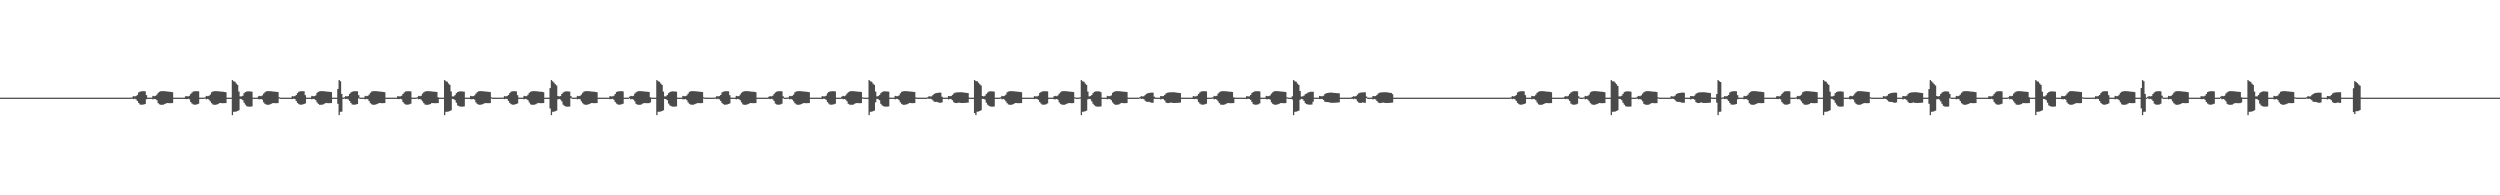 <?xml version="1.0" encoding="UTF-8"?>
<svg xmlns="http://www.w3.org/2000/svg" width="1920" height="150">
  <path d="M0 75.000h1v1.000H0zM1 75.000h1v1.000H1zM2 75.000h1v1.000H2zM3 75.000h1v1.000H3zM4 75.000h1v1.000H4zM5 75.000h1v1.000H5zM6 75.000h1v1.000H6zM7 75.000h1v1.000H7zM8 75.000h1v1.000H8zM9 75.000h1v1.000H9zM10 75.000h1v1.000H10zM11 75.000h1v1.000H11zM12 75.000h1v1.000H12zM13 75.000h1v1.000H13zM14 75.000h1v1.000H14zM15 75.000h1v1.000H15zM16 75.000h1v1.000H16zM17 75.000h1v1.000H17zM18 75.000h1v1.000H18zM19 75.000h1v1.000H19zM20 75.000h1v1.000H20zM21 75.000h1v1.000H21zM22 75.000h1v1.000H22zM23 75.000h1v1.000H23zM24 75.000h1v1.000H24zM25 75.000h1v1.000H25zM26 75.000h1v1.000H26zM27 75.000h1v1.000H27zM28 75.000h1v1.000H28zM29 75.000h1v1.000H29zM30 75.000h1v1.000H30zM31 75.000h1v1.000H31zM32 75.000h1v1.000H32zM33 75.000h1v1.000H33zM34 75.000h1v1.000H34zM35 75.000h1v1.000H35zM36 75.000h1v1.000H36zM37 75.000h1v1.000H37zM38 75.000h1v1.000H38zM39 75.000h1v1.000H39zM40 75.000h1v1.000H40zM41 75.000h1v1.000H41zM42 75.000h1v1.000H42zM43 75.000h1v1.000H43zM44 75.000h1v1.000H44zM45 75.000h1v1.000H45zM46 75.000h1v1.000H46zM47 75.000h1v1.000H47zM48 75.000h1v1.000H48zM49 75.000h1v1.000H49zM50 75.000h1v1.000H50zM51 75.000h1v1.000H51zM52 75.000h1v1.000H52zM53 75.000h1v1.000H53zM54 75.000h1v1.000H54zM55 75.000h1v1.000H55zM56 75.000h1v1.000H56zM57 75.000h1v1.000H57zM58 75.000h1v1.000H58zM59 75.000h1v1.000H59zM60 75.000h1v1.000H60zM61 75.000h1v1.000H61zM62 75.000h1v1.000H62zM63 75.000h1v1.000H63zM64 75.000h1v1.000H64zM65 75.000h1v1.000H65zM66 75.000h1v1.000H66zM67 75.000h1v1.000H67zM68 75.000h1v1.000H68zM69 75.000h1v1.000H69zM70 75.000h1v1.000H70zM71 75.000h1v1.000H71zM72 75.000h1v1.000H72zM73 75.000h1v1.000H73zM74 75.000h1v1.000H74zM75 75.000h1v1.000H75zM76 75.000h1v1.000H76zM77 75.000h1v1.000H77zM78 75.000h1v1.000H78zM79 75.000h1v1.000H79zM80 75.000h1v1.000H80zM81 75.000h1v1.000H81zM82 75.000h1v1.000H82zM83 75.000h1v1.000H83zM84 75.000h1v1.000H84zM85 75.000h1v1.000H85zM86 75.000h1v1.000H86zM87 75.000h1v1.000H87zM88 75.000h1v1.000H88zM89 75.000h1v1.000H89zM90 75.000h1v1.000H90zM91 75.000h1v1.000H91zM92 75.000h1v1.000H92zM93 75.000h1v1.000H93zM94 75.000h1v1.000H94zM95 75.000h1v1.000H95zM96 75.000h1v1.000H96zM97 75.000h1v1.000H97zM98 75.000h1v1.000H98zM99 75.000h1v1.000H99zM100 75.000h1v1.000H100zM101 74.762h1v1.000H101zM102 73.830h1v2.295H102zM103 74.037h1v1.791H103zM104 73.769h1v2.543H104zM105 72.969h1v4.556H105zM106 71.019h1v8.033H106zM107 70.416h1v9.803H107zM108 70.130h1v10.290H108zM109 70.038h1v10.367H109zM110 70.060h1v10.155H110zM111 70.135h1v9.730H111zM112 73.040h1v3.195H112zM113 74.999h1v1.000H113zM114 75.000h1v1.000H114zM115 75.000h1v1.000H115zM116 75.000h1v1.000H116zM117 73.644h1v2.663H117zM118 73.883h1v2.079H118zM119 73.572h1v2.635H119zM120 72.675h1v4.297H120zM121 71.268h1v7.999H121zM122 70.523h1v9.605H122zM123 70.043h1v10.423H123zM124 69.977h1v10.530H124zM125 69.991h1v10.401H125zM126 70.055h1v9.844H126zM127 70.152h1v9.297H127zM128 70.288h1v8.830H128zM129 70.395h1v8.813H129zM130 70.453h1v8.798H130zM131 70.635h1v8.579H131zM132 70.789h1v8.368H132zM133 74.999h1v1.000H133zM134 75.000h1v1.000H134zM135 75.000h1v1.000H135zM136 75.000h1v1.000H136zM137 75.000h1v1.000H137zM138 75.000h1v1.000H138zM139 75.000h1v1.000H139zM140 75.000h1v1.000H140zM141 75.000h1v1.000H141zM142 73.990h1v2.024H142zM143 73.832h1v2.294H143zM144 74.038h1v1.835H144zM145 73.519h1v2.793H145zM146 72.142h1v6.238H146zM147 71.019h1v8.568H147zM148 70.243h1v9.976H148zM149 70.070h1v10.350H149zM150 70.038h1v10.367H150zM151 70.060h1v9.994H151zM152 70.135h1v9.521H152zM153 74.992h1v1.000H153zM154 75.000h1v1.000H154zM155 75.000h1v1.000H155zM156 75.000h1v1.000H156zM157 74.740h1v1.000H157zM158 73.644h1v2.661H158zM159 73.882h1v2.080H159zM160 73.572h1v2.952H160zM161 72.675h1v5.151H161zM162 70.840h1v8.427H162zM163 70.292h1v9.913H163zM164 70.043h1v10.464H164zM165 69.977h1v10.500H165zM166 70.017h1v10.247H166zM167 70.105h1v9.794H167zM168 70.204h1v8.999H168zM169 70.288h1v8.830H169zM170 70.434h1v8.817H170zM171 70.464h1v8.770H171zM172 70.635h1v8.552H172zM173 70.790h1v8.368H173zM174 74.999h1v1.000H174zM175 75.000h1v1.000H175zM176 75.000h1v1.000H176zM177 75.000h1v1.000H177zM178 61.470h1v26.948H178zM179 62.418h1v23.466H179zM180 62.774h1v23.017H180zM181 64.128h1v21.507H181zM182 65.160h1v20.089H182zM183 70.291h1v14.417H183zM184 74.020h1v1.889H184zM185 73.985h1v2.191H185zM186 73.528h1v3.409H186zM187 71.524h1v7.378H187zM188 70.721h1v9.672H188zM189 70.313h1v11.254H189zM190 70.170h1v11.699H190zM191 70.158h1v11.781H191zM192 70.277h1v11.636H192zM193 70.422h1v11.286H193zM194 74.998h1v1.000H194zM195 75.000h1v1.000H195zM196 75.000h1v1.000H196zM197 75.000h1v1.000H197zM198 73.989h1v2.190H198zM199 73.645h1v2.662H199zM200 73.883h1v2.131H200zM201 73.281h1v3.243H201zM202 71.880h1v6.754H202zM203 70.840h1v8.929H203zM204 70.139h1v10.207H204zM205 69.997h1v10.510H205zM206 69.977h1v10.500H206zM207 70.017h1v10.078H207zM208 70.105h1v9.579H208zM209 70.251h1v8.952H209zM210 70.329h1v8.846H210zM211 70.434h1v8.817H211zM212 70.550h1v8.684H212zM213 70.715h1v8.445H213zM214 74.687h1v1.000H214zM215 75.000h1v1.000H215zM216 75.000h1v1.000H216zM217 75.000h1v1.000H217zM218 75.000h1v1.000H218zM219 75.000h1v1.000H219zM220 75.000h1v1.000H220zM221 75.000h1v1.000H221zM222 75.000h1v1.000H222zM223 75.000h1v1.000H223zM224 73.833h1v2.294H224zM225 74.038h1v1.791H225zM226 73.770h1v2.269H226zM227 72.969h1v4.541H227zM228 71.485h1v7.567H228zM229 70.416h1v9.559H229zM230 70.130h1v10.230H230zM231 70.038h1v10.381H231zM232 70.042h1v10.173H232zM233 70.092h1v9.774H233zM234 73.045h1v6.381H234zM235 74.999h1v1.000H235zM236 75.000h1v1.000H236zM237 75.000h1v1.000H237zM238 75.000h1v1.000H238zM239 73.644h1v2.661H239zM240 73.882h1v2.072H240zM241 73.814h1v2.392H241zM242 73.281h1v3.692H242zM243 71.268h1v7.367H243zM244 70.523h1v9.246H244zM245 70.139h1v10.327H245zM246 69.997h1v10.510H246zM247 69.977h1v10.415H247zM248 70.055h1v10.040H248zM249 70.152h1v9.297H249zM250 70.251h1v8.792H250zM251 70.395h1v8.813H251zM252 70.453h1v8.798H252zM253 70.550h1v8.664H253zM254 70.715h1v8.445H254zM255 74.998h1v1.000H255zM256 75.000h1v1.000H256zM257 75.000h1v1.000H257zM258 75.000h1v1.000H258zM259 68.296h1v11.432H259zM260 61.471h1v26.947H260zM261 62.418h1v23.466H261zM262 72.165h1v13.582H262zM263 74.998h1v1.000H263zM264 74.703h1v1.000H264zM265 73.832h1v2.294H265zM266 74.038h1v1.835H266zM267 73.770h1v2.543H267zM268 72.142h1v5.384H268zM269 71.019h1v8.033H269zM270 70.416h1v9.803H270zM271 70.130h1v10.290H271zM272 70.038h1v10.367H272zM273 70.060h1v10.154H273zM274 70.135h1v9.730H274zM275 73.138h1v2.377H275zM276 74.999h1v1.000H276zM277 75.000h1v1.000H277zM278 75.000h1v1.000H278zM279 75.000h1v1.000H279zM280 73.644h1v2.663H280zM281 73.883h1v2.079H281zM282 73.572h1v2.635H282zM283 72.675h1v4.988H283zM284 71.268h1v7.999H284zM285 70.298h1v9.830H285zM286 70.043h1v10.423H286zM287 69.977h1v10.530H287zM288 69.991h1v10.273H288zM289 70.055h1v9.844H289zM290 70.204h1v9.245H290zM291 70.288h1v8.830H291zM292 70.395h1v8.813H292zM293 70.453h1v8.798H293zM294 70.635h1v8.579H294zM295 70.790h1v8.368H295zM296 74.999h1v1.000H296zM297 75.000h1v1.000H297zM298 75.000h1v1.000H298zM299 75.000h1v1.000H299zM300 75.000h1v1.000H300zM301 75.000h1v1.000H301zM302 75.000h1v1.000H302zM303 75.000h1v1.000H303zM304 75.000h1v1.000H304zM305 73.830h1v2.185H305zM306 74.045h1v2.081H306zM307 73.979h1v1.894H307zM308 73.519h1v2.794H308zM309 72.142h1v6.238H309zM310 71.019h1v8.568H310zM311 70.243h1v9.976H311zM312 70.070h1v10.350H312zM313 70.038h1v10.294H313zM314 70.060h1v9.994H314zM315 70.178h1v9.479H315zM316 74.992h1v1.000H316zM317 75.000h1v1.000H317zM318 75.000h1v1.000H318zM319 75.000h1v1.000H319zM320 74.655h1v1.000H320zM321 73.644h1v2.662H321zM322 73.882h1v2.131H322zM323 73.571h1v2.952H323zM324 71.880h1v5.946H324zM325 70.840h1v8.428H325zM326 70.292h1v10.054H326zM327 70.043h1v10.465H327zM328 69.977h1v10.500H328zM329 70.017h1v10.247H329zM330 70.105h1v9.794H330zM331 70.204h1v8.999H331zM332 70.329h1v8.846H332zM333 70.434h1v8.817H333zM334 70.464h1v8.770H334zM335 70.635h1v8.552H335zM336 74.687h1v4.471H336zM337 75.000h1v1.000H337zM338 75.000h1v1.000H338zM339 75.000h1v1.000H339zM340 75.000h1v1.000H340zM341 61.474h1v26.943H341zM342 62.418h1v23.467H342zM343 62.774h1v23.017H343zM344 64.128h1v21.507H344zM345 65.160h1v20.089H345zM346 70.243h1v14.465H346zM347 74.020h1v1.910H347zM348 73.985h1v2.192H348zM349 73.043h1v3.894H349zM350 71.524h1v7.379H350zM351 70.721h1v10.201H351zM352 70.313h1v11.254H352zM353 70.158h1v11.711H353zM354 70.179h1v11.760H354zM355 70.277h1v11.636H355zM356 70.422h1v11.286H356zM357 74.998h1v1.000H357zM358 75.000h1v1.000H358zM359 75.000h1v1.000H359zM360 75.000h1v1.000H360zM361 73.644h1v2.534H361zM362 73.892h1v2.415H362zM363 73.815h1v2.199H363zM364 73.281h1v3.242H364zM365 71.880h1v6.754H365zM366 70.840h1v8.929H366zM367 70.139h1v10.207H367zM368 69.997h1v10.510H368zM369 69.977h1v10.415H369zM370 70.017h1v10.078H370zM371 70.152h1v9.532H371zM372 70.251h1v8.951H372zM373 70.329h1v8.846H373zM374 70.434h1v8.817H374zM375 70.550h1v8.684H375zM376 70.715h1v8.445H376zM377 74.687h1v1.000H377zM378 75.000h1v1.000H378zM379 75.000h1v1.000H379zM380 75.000h1v1.000H380zM381 75.000h1v1.000H381zM382 75.000h1v1.000H382zM383 75.000h1v1.000H383zM384 75.000h1v1.000H384zM385 75.000h1v1.000H385zM386 74.903h1v1.000H386zM387 73.830h1v2.295H387zM388 74.037h1v1.791H388zM389 73.769h1v2.270H389zM390 72.969h1v4.556H390zM391 71.485h1v7.567H391zM392 70.416h1v9.559H392zM393 70.130h1v10.230H393zM394 70.038h1v10.381H394zM395 70.042h1v10.173H395zM396 70.132h1v9.733H396zM397 73.045h1v6.381H397zM398 74.999h1v1.000H398zM399 75.000h1v1.000H399zM400 75.000h1v1.000H400zM401 75.000h1v1.000H401zM402 73.644h1v2.664H402zM403 73.883h1v2.071H403zM404 73.815h1v2.392H404zM405 72.745h1v4.228H405zM406 71.268h1v7.367H406zM407 70.523h1v9.605H407zM408 70.139h1v10.326H408zM409 69.977h1v10.530H409zM410 69.991h1v10.401H410zM411 70.055h1v10.040H411zM412 70.152h1v9.297H412zM413 70.251h1v8.792H413zM414 70.395h1v8.813H414zM415 70.453h1v8.798H415zM416 70.550h1v8.664H416zM417 70.790h1v8.370H417zM418 74.998h1v1.000H418zM419 75.000h1v1.000H419zM420 75.000h1v1.000H420zM421 75.000h1v1.000H421zM422 67.610h1v15.704H422zM423 61.470h1v26.950H423zM424 62.416h1v23.470H424zM425 63.470h1v22.279H425zM426 64.663h1v20.741H426zM427 65.626h1v19.368H427zM428 73.752h1v2.539H428zM429 74.033h1v1.951H429zM430 73.775h1v2.718H430zM431 72.163h1v5.727H431zM432 71.064h1v9.328H432zM433 70.473h1v10.823H433zM434 70.170h1v11.585H434zM435 70.158h1v11.766H435zM436 70.221h1v11.718H436zM437 70.347h1v11.446H437zM438 73.824h1v1.569H438zM439 74.999h1v1.000H439zM440 75.000h1v1.000H440zM441 75.000h1v1.000H441zM442 74.905h1v1.000H442zM443 73.645h1v2.661H443zM444 73.882h1v2.080H444zM445 73.571h1v2.635H445zM446 72.675h1v5.151H446zM447 71.268h1v7.999H447zM448 70.292h1v9.836H448zM449 70.043h1v10.423H449zM450 69.977h1v10.530H450zM451 69.991h1v10.274H451zM452 70.055h1v9.844H452zM453 70.204h1v9.245H453zM454 70.288h1v8.830H454zM455 70.395h1v8.813H455zM456 70.464h1v8.787H456zM457 70.635h1v8.552H457zM458 70.789h1v8.368H458zM459 74.999h1v1.000H459zM460 75.000h1v1.000H460zM461 75.000h1v1.000H461zM462 75.000h1v1.000H462zM463 75.000h1v1.000H463zM464 75.000h1v1.000H464zM465 75.000h1v1.000H465zM466 75.000h1v1.000H466zM467 75.000h1v1.000H467zM468 73.832h1v2.294H468zM469 74.045h1v2.066H469zM470 73.979h1v1.894H470zM471 73.519h1v3.182H471zM472 72.142h1v6.238H472zM473 70.672h1v8.915H473zM474 70.243h1v9.976H474zM475 70.070h1v10.350H475zM476 70.038h1v10.294H476zM477 70.060h1v9.994H477zM478 70.178h1v9.479H478zM479 74.992h1v1.000H479zM480 75.000h1v1.000H480zM481 75.000h1v1.000H481zM482 75.000h1v1.000H482zM483 74.264h1v1.263H483zM484 73.643h1v2.662H484zM485 73.882h1v2.131H485zM486 73.571h1v2.952H486zM487 71.880h1v5.946H487zM488 70.840h1v8.929H488zM489 70.292h1v10.054H489zM490 69.997h1v10.510H490zM491 69.977h1v10.500H491zM492 70.017h1v10.247H492zM493 70.105h1v9.579H493zM494 70.204h1v8.999H494zM495 70.329h1v8.846H495zM496 70.434h1v8.817H496zM497 70.464h1v8.770H497zM498 70.661h1v8.527H498zM499 74.687h1v4.025H499zM500 75.000h1v1.000H500zM501 75.000h1v1.000H501zM502 75.000h1v1.000H502zM503 75.000h1v1.000H503zM504 61.470h1v26.948H504zM505 62.418h1v23.466H505zM506 62.774h1v23.017H506zM507 64.128h1v21.507H507zM508 65.160h1v20.089H508zM509 70.330h1v14.378H509zM510 74.020h1v1.911H510zM511 73.985h1v2.191H511zM512 72.976h1v3.960H512zM513 71.524h1v8.063H513zM514 70.721h1v10.201H514zM515 70.313h1v11.254H515zM516 70.158h1v11.711H516zM517 70.179h1v11.760H517zM518 70.277h1v11.584H518zM519 70.422h1v11.286H519zM520 74.998h1v1.000H520zM521 75.000h1v1.000H521zM522 75.000h1v1.000H522zM523 75.000h1v1.000H523zM524 73.645h1v2.661H524zM525 73.892h1v2.398H525zM526 73.814h1v2.199H526zM527 73.281h1v3.692H527zM528 71.880h1v6.755H528zM529 70.523h1v9.246H529zM530 70.139h1v10.207H530zM531 69.997h1v10.510H531zM532 69.977h1v10.415H532zM533 70.017h1v10.078H533zM534 70.152h1v9.532H534zM535 70.251h1v8.952H535zM536 70.329h1v8.846H536zM537 70.453h1v8.798H537zM538 70.550h1v8.664H538zM539 70.715h1v8.445H539zM540 74.687h1v1.000H540zM541 75.000h1v1.000H541zM542 75.000h1v1.000H542zM543 75.000h1v1.000H543zM544 75.000h1v1.000H544zM545 75.000h1v1.000H545zM546 75.000h1v1.000H546zM547 75.000h1v1.000H547zM548 75.000h1v1.000H548zM549 74.792h1v1.000H549zM550 73.832h1v2.293H550zM551 74.038h1v1.791H551zM552 73.770h1v2.543H552zM553 72.969h1v4.556H553zM554 71.019h1v8.033H554zM555 70.416h1v9.559H555zM556 70.130h1v10.290H556zM557 70.038h1v10.367H557zM558 70.042h1v10.173H558zM559 70.135h1v9.730H559zM560 73.045h1v6.381H560zM561 74.999h1v1.000H561zM562 75.000h1v1.000H562zM563 75.000h1v1.000H563zM564 75.000h1v1.000H564zM565 73.643h1v2.663H565zM566 73.882h1v2.080H566zM567 73.814h1v2.392H567zM568 72.675h1v4.298H568zM569 71.268h1v7.367H569zM570 70.523h1v9.605H570zM571 70.139h1v10.327H571zM572 69.977h1v10.530H572zM573 69.991h1v10.401H573zM574 70.055h1v9.844H574zM575 70.152h1v9.297H575zM576 70.288h1v8.830H576zM577 70.395h1v8.813H577zM578 70.453h1v8.798H578zM579 70.550h1v8.664H579zM580 70.789h1v8.370H580zM581 74.999h1v1.000H581zM582 75.000h1v1.000H582zM583 75.000h1v1.000H583zM584 75.000h1v1.000H584zM585 75.000h1v1.000H585zM586 75.000h1v1.000H586zM587 75.000h1v1.000H587zM588 75.000h1v1.000H588zM589 75.000h1v1.000H589zM590 74.290h1v1.581H590zM591 73.832h1v2.294H591zM592 74.038h1v1.835H592zM593 73.519h1v2.793H593zM594 72.142h1v5.384H594zM595 71.019h1v8.568H595zM596 70.416h1v9.803H596zM597 70.070h1v10.350H597zM598 70.038h1v10.367H598zM599 70.060h1v10.103H599zM600 70.135h1v9.521H600zM601 74.001h1v1.514H601zM602 75.000h1v1.000H602zM603 75.000h1v1.000H603zM604 75.000h1v1.000H604zM605 74.769h1v1.000H605zM606 73.644h1v2.663H606zM607 73.883h1v2.079H607zM608 73.572h1v2.952H608zM609 72.675h1v5.151H609zM610 70.840h1v8.427H610zM611 70.292h1v9.836H611zM612 70.043h1v10.464H612zM613 69.977h1v10.500H613zM614 69.991h1v10.274H614zM615 70.105h1v9.794H615zM616 70.204h1v9.245H616zM617 70.288h1v8.830H617zM618 70.395h1v8.856H618zM619 70.464h1v8.770H619zM620 70.635h1v8.552H620zM621 70.790h1v8.368H621zM622 74.999h1v1.000H622zM623 75.000h1v1.000H623zM624 75.000h1v1.000H624zM625 75.000h1v1.000H625zM626 75.000h1v1.000H626zM627 75.000h1v1.000H627zM628 75.000h1v1.000H628zM629 75.000h1v1.000H629zM630 75.000h1v1.000H630zM631 73.832h1v2.294H631zM632 74.038h1v1.784H632zM633 73.979h1v1.925H633zM634 73.519h1v3.181H634zM635 71.632h1v6.747H635zM636 70.672h1v8.915H636zM637 70.243h1v10.117H637zM638 70.070h1v10.350H638zM639 70.038h1v10.294H639zM640 70.092h1v9.963H640zM641 70.178h1v9.479H641zM642 74.993h1v1.000H642zM643 75.000h1v1.000H643zM644 75.000h1v1.000H644zM645 75.000h1v1.000H645zM646 74.179h1v1.669H646zM647 73.643h1v2.662H647zM648 73.883h1v2.131H648zM649 73.281h1v3.243H649zM650 71.880h1v5.946H650zM651 70.840h1v8.929H651zM652 70.292h1v10.054H652zM653 69.997h1v10.510H653zM654 69.977h1v10.500H654zM655 70.017h1v10.247H655zM656 70.105h1v9.579H656zM657 70.251h1v8.952H657zM658 70.329h1v8.846H658zM659 70.434h1v8.817H659zM660 70.464h1v8.770H660zM661 70.715h1v8.472H661zM662 74.687h1v1.000H662zM663 75.000h1v1.000H663zM664 75.000h1v1.000H664zM665 75.000h1v1.000H665zM666 75.000h1v1.000H666zM667 61.475h1v26.942H667zM668 62.418h1v23.467H668zM669 62.774h1v22.974H669zM670 64.128h1v21.276H670zM671 65.160h1v19.834H671zM672 70.370h1v8.218H672zM673 74.019h1v1.911H673zM674 73.775h1v2.402H674zM675 72.976h1v3.961H675zM676 71.524h1v8.198H676zM677 70.721h1v10.201H677zM678 70.215h1v11.351H678zM679 70.158h1v11.711H679zM680 70.179h1v11.760H680zM681 70.277h1v11.584H681zM682 70.422h1v11.286H682zM683 74.999h1v1.000H683zM684 75.000h1v1.000H684zM685 75.000h1v1.000H685zM686 75.000h1v1.000H686zM687 73.643h1v2.662H687zM688 73.882h1v2.072H688zM689 73.814h1v2.200H689zM690 73.281h1v3.692H690zM691 71.703h1v6.931H691zM692 70.523h1v9.246H692zM693 70.139h1v10.327H693zM694 69.997h1v10.510H694zM695 69.977h1v10.415H695zM696 70.055h1v10.040H696zM697 70.152h1v9.532H697zM698 70.251h1v8.792H698zM699 70.329h1v8.846H699zM700 70.453h1v8.798H700zM701 70.550h1v8.664H701zM702 70.715h1v8.445H702zM703 74.824h1v1.000H703zM704 75.000h1v1.000H704zM705 75.000h1v1.000H705zM706 75.000h1v1.000H706zM707 75.000h1v1.000H707zM708 75.000h1v1.000H708zM709 75.000h1v1.000H709zM710 75.000h1v1.000H710zM711 75.000h1v1.000H711zM712 74.714h1v1.000H712zM713 73.856h1v2.095H713zM714 74.102h1v1.705H714zM715 73.975h1v2.193H715zM716 73.031h1v4.079H716zM717 72.022h1v6.091H717zM718 71.653h1v6.625H718zM719 71.372h1v6.829H719zM720 71.255h1v7.314H720zM721 71.123h1v7.752H721zM722 71.168h1v7.762H722zM723 74.249h1v4.401H723zM724 74.998h1v1.000H724zM725 75.000h1v1.000H725zM726 75.000h1v1.000H726zM727 75.000h1v1.000H727zM728 73.742h1v2.644H728zM729 73.896h1v2.056H729zM730 73.767h1v2.395H730zM731 72.919h1v4.068H731zM732 71.764h1v6.720H732zM733 71.219h1v7.874H733zM734 70.993h1v8.158H734zM735 70.913h1v8.103H735zM736 70.873h1v7.900H736zM737 70.864h1v8.155H737zM738 70.833h1v8.250H738zM739 70.957h1v8.124H739zM740 71.099h1v7.951H740zM741 71.231h1v7.754H741zM742 71.350h1v7.549H742zM743 71.452h1v7.347H743zM744 74.998h1v1.000H744zM745 75.000h1v1.000H745zM746 75.000h1v1.000H746zM747 75.000h1v1.000H747zM748 61.469h1v25.342H748zM749 62.240h1v26.180H749zM750 62.416h1v23.375H750zM751 63.470h1v22.166H751zM752 64.663h1v20.586H752zM753 65.626h1v19.082H753zM754 73.752h1v2.191H754zM755 74.033h1v1.951H755zM756 73.526h1v2.966H756zM757 72.160h1v6.740H757zM758 71.059h1v9.328H758zM759 70.305h1v10.983H759zM760 70.161h1v11.585H760zM761 70.149h1v11.780H761zM762 70.211h1v11.691H762zM763 70.335h1v11.446H763zM764 74.986h1v1.000H764zM765 75.000h1v1.000H765zM766 75.000h1v1.000H766zM767 75.000h1v1.000H767zM768 74.742h1v1.000H768zM769 73.643h1v2.663H769zM770 73.882h1v2.080H770zM771 73.571h1v2.952H771zM772 72.675h1v5.151H772zM773 70.840h1v8.428H773zM774 70.292h1v9.920H774zM775 70.043h1v10.465H775zM776 69.977h1v10.500H776zM777 70.017h1v10.247H777zM778 70.105h1v9.794H778zM779 70.204h1v8.999H779zM780 70.288h1v8.830H780zM781 70.434h1v8.817H781zM782 70.464h1v8.770H782zM783 70.635h1v8.552H783zM784 70.789h1v8.368H784zM785 74.999h1v1.000H785zM786 75.000h1v1.000H786zM787 75.000h1v1.000H787zM788 75.000h1v1.000H788zM789 75.000h1v1.000H789zM790 75.000h1v1.000H790zM791 75.000h1v1.000H791zM792 75.000h1v1.000H792zM793 75.000h1v1.000H793zM794 73.833h1v2.293H794zM795 74.038h1v1.784H795zM796 73.979h1v2.060H796zM797 73.519h1v3.181H797zM798 71.485h1v6.895H798zM799 70.672h1v8.915H799zM800 70.243h1v10.117H800zM801 70.070h1v10.350H801zM802 70.038h1v10.294H802zM803 70.092h1v9.963H803zM804 70.178h1v9.249H804zM805 74.999h1v1.000H805zM806 75.000h1v1.000H806zM807 75.000h1v1.000H807zM808 75.000h1v1.000H808zM809 73.992h1v2.188H809zM810 73.644h1v2.662H810zM811 73.882h1v2.131H811zM812 73.281h1v3.243H812zM813 71.880h1v6.755H813zM814 70.840h1v8.929H814zM815 70.139h1v10.207H815zM816 69.997h1v10.510H816zM817 69.977h1v10.500H817zM818 70.017h1v10.078H818zM819 70.105h1v9.579H819zM820 70.251h1v8.952H820zM821 70.329h1v8.846H821zM822 70.434h1v8.817H822zM823 70.550h1v8.684H823zM824 70.715h1v8.445H824zM825 74.687h1v1.000H825zM826 75.000h1v1.000H826zM827 75.000h1v1.000H827zM828 75.000h1v1.000H828zM829 74.680h1v1.000H829zM830 61.467h1v26.954H830zM831 62.417h1v23.470H831zM832 62.772h1v22.977H832zM833 64.127h1v21.278H833zM834 65.159h1v19.835H834zM835 70.362h1v5.926H835zM836 74.019h1v1.911H836zM837 73.774h1v2.402H837zM838 72.974h1v4.913H838zM839 71.520h1v8.198H839zM840 70.559h1v10.357H840zM841 70.207h1v11.352H841zM842 70.149h1v11.766H842zM843 70.170h1v11.759H843zM844 70.267h1v11.583H844zM845 70.815h1v10.881H845zM846 74.999h1v1.000H846zM847 75.000h1v1.000H847zM848 75.000h1v1.000H848zM849 75.000h1v1.000H849zM850 73.641h1v2.665H850zM851 73.883h1v2.071H851zM852 73.814h1v2.392H852zM853 73.281h1v3.691H853zM854 71.268h1v7.367H854zM855 70.523h1v9.246H855zM856 70.139h1v10.327H856zM857 69.997h1v10.510H857zM858 69.977h1v10.415H858zM859 70.055h1v10.040H859zM860 70.152h1v9.297H860zM861 70.251h1v8.792H861zM862 70.395h1v8.813H862zM863 70.453h1v8.798H863zM864 70.550h1v8.664H864zM865 70.715h1v8.445H865zM866 74.998h1v1.000H866zM867 75.000h1v1.000H867zM868 75.000h1v1.000H868zM869 75.000h1v1.000H869zM870 75.000h1v1.000H870zM871 75.000h1v1.000H871zM872 75.000h1v1.000H872zM873 75.000h1v1.000H873zM874 75.000h1v1.000H874zM875 74.591h1v1.000H875zM876 73.854h1v2.097H876zM877 74.101h1v1.706H877zM878 73.877h1v2.292H878zM879 73.030h1v4.357H879zM880 72.022h1v6.091H880zM881 71.653h1v6.625H881zM882 71.372h1v6.830H882zM883 71.205h1v7.364H883zM884 71.123h1v7.752H884zM885 71.168h1v7.762H885zM886 74.249h1v1.631H886zM887 74.998h1v1.000H887zM888 75.000h1v1.000H888zM889 75.000h1v1.000H889zM890 75.000h1v1.000H890zM891 73.741h1v2.649H891zM892 73.896h1v2.056H892zM893 73.768h1v2.395H893zM894 72.919h1v4.244H894zM895 71.764h1v6.994H895zM896 71.219h1v7.930H896zM897 70.993h1v8.158H897zM898 70.913h1v7.987H898zM899 70.873h1v7.900H899zM900 70.864h1v8.155H900zM901 70.832h1v8.250H901zM902 70.957h1v8.124H902zM903 71.099h1v7.951H903zM904 71.231h1v7.754H904zM905 71.350h1v7.549H905zM906 71.452h1v7.347H906zM907 74.998h1v1.000H907zM908 75.000h1v1.000H908zM909 75.000h1v1.000H909zM910 75.000h1v1.000H910zM911 75.000h1v1.000H911zM912 75.000h1v1.000H912zM913 75.000h1v1.000H913zM914 75.000h1v1.000H914zM915 75.000h1v1.000H915zM916 73.833h1v2.182H916zM917 74.045h1v2.079H917zM918 73.978h1v1.895H918zM919 73.519h1v2.794H919zM920 72.141h1v6.239H920zM921 71.019h1v8.568H921zM922 70.243h1v9.976H922zM923 70.070h1v10.350H923zM924 70.038h1v10.294H924zM925 70.060h1v9.994H925zM926 70.178h1v9.479H926zM927 74.992h1v1.000H927zM928 75.000h1v1.000H928zM929 75.000h1v1.000H929zM930 75.000h1v1.000H930zM931 74.653h1v1.000H931zM932 73.643h1v2.662H932zM933 73.883h1v2.131H933zM934 73.572h1v2.952H934zM935 71.880h1v5.946H935zM936 70.840h1v8.427H936zM937 70.292h1v10.054H937zM938 70.043h1v10.464H938zM939 69.977h1v10.500H939zM940 70.017h1v10.247H940zM941 70.105h1v9.794H941zM942 70.204h1v8.999H942zM943 70.329h1v8.846H943zM944 70.434h1v8.817H944zM945 70.464h1v8.770H945zM946 70.635h1v8.552H946zM947 74.688h1v4.465H947zM948 75.000h1v1.000H948zM949 75.000h1v1.000H949zM950 75.000h1v1.000H950zM951 75.000h1v1.000H951zM952 75.000h1v1.000H952zM953 75.000h1v1.000H953zM954 75.000h1v1.000H954zM955 75.000h1v1.000H955zM956 75.000h1v1.000H956zM957 73.831h1v2.294H957zM958 74.037h1v1.785H958zM959 73.978h1v2.061H959zM960 72.969h1v3.732H960zM961 71.485h1v6.895H961zM962 70.672h1v9.303H962zM963 70.243h1v10.117H963zM964 70.038h1v10.381H964zM965 70.042h1v10.290H965zM966 70.091h1v9.963H966zM967 70.178h1v9.249H967zM968 74.999h1v1.000H968zM969 75.000h1v1.000H969zM970 75.000h1v1.000H970zM971 75.000h1v1.000H971zM972 73.640h1v2.539H972zM973 73.892h1v2.415H973zM974 73.814h1v2.199H974zM975 73.281h1v3.243H975zM976 71.880h1v6.754H976zM977 70.840h1v8.929H977zM978 70.139h1v10.207H978zM979 69.997h1v10.510H979zM980 69.977h1v10.415H980zM981 70.017h1v10.078H981zM982 70.152h1v9.532H982zM983 70.251h1v8.952H983zM984 70.329h1v8.846H984zM985 70.434h1v8.817H985zM986 70.550h1v8.684H986zM987 70.715h1v8.445H987zM988 74.687h1v1.000H988zM989 75.000h1v1.000H989zM990 75.000h1v1.000H990zM991 75.000h1v1.000H991zM992 73.957h1v2.466H992zM993 61.476h1v26.941H993zM994 62.418h1v23.467H994zM995 62.774h1v22.974H995zM996 64.128h1v21.276H996zM997 65.160h1v19.834H997zM998 69.877h1v6.719H998zM999 74.116h1v1.829H999zM1000 73.994h1v2.230H1000zM1001 73.437h1v4.047H1001zM1002 72.293h1v6.968H1002zM1003 71.811h1v8.101H1003zM1004 71.135h1v9.140H1004zM1005 70.770h1v9.614H1005zM1006 70.457h1v9.943H1006zM1007 70.450h1v9.812H1007zM1008 70.484h1v7.648H1008zM1009 74.994h1v1.000H1009zM1010 74.999h1v1.000H1010zM1011 75.000h1v1.000H1011zM1012 75.000h1v1.000H1012zM1013 73.671h1v2.433H1013zM1014 73.896h1v2.069H1014zM1015 73.947h1v2.106H1015zM1016 73.511h1v3.310H1016zM1017 72.262h1v5.854H1017zM1018 71.651h1v6.732H1018zM1019 71.425h1v6.948H1019zM1020 71.252h1v7.252H1020zM1021 71.092h1v7.742H1021zM1022 71.115h1v7.827H1022zM1023 71.197h1v7.759H1023zM1024 71.315h1v7.626H1024zM1025 71.401h1v7.496H1025zM1026 71.503h1v7.297H1026zM1027 71.594h1v7.126H1027zM1028 71.656h1v6.951H1028zM1029 74.995h1v1.000H1029zM1030 74.999h1v1.000H1030zM1031 75.000h1v1.000H1031zM1032 75.000h1v1.000H1032zM1033 75.000h1v1.000H1033zM1034 75.000h1v1.000H1034zM1035 75.000h1v1.000H1035zM1036 75.000h1v1.000H1036zM1037 75.000h1v1.000H1037zM1038 74.469h1v1.375H1038zM1039 73.915h1v2.280H1039zM1040 74.077h1v1.750H1040zM1041 73.790h1v2.397H1041zM1042 72.670h1v5.177H1042zM1043 71.676h1v7.144H1043zM1044 71.216h1v7.841H1044zM1045 71.021h1v8.003H1045zM1046 70.941h1v7.767H1046zM1047 70.906h1v7.923H1047zM1048 70.854h1v8.173H1048zM1049 74.077h1v1.357H1049zM1050 74.999h1v1.000H1050zM1051 75.000h1v1.000H1051zM1052 75.000h1v1.000H1052zM1053 74.914h1v1.000H1053zM1054 73.741h1v2.644H1054zM1055 73.896h1v2.065H1055zM1056 73.767h1v2.611H1056zM1057 72.919h1v4.659H1057zM1058 71.764h1v7.006H1058zM1059 71.219h1v7.930H1059zM1060 70.993h1v8.158H1060zM1061 70.913h1v7.987H1061zM1062 70.873h1v7.900H1062zM1063 70.864h1v8.155H1063zM1064 70.833h1v8.250H1064zM1065 70.957h1v8.124H1065zM1066 71.099h1v7.951H1066zM1067 71.274h1v7.712H1067zM1068 71.385h1v7.514H1068zM1069 72.274h1v6.524H1069zM1070 74.999h1v1.000H1070zM1071 75.000h1v1.000H1071zM1072 75.000h1v1.000H1072zM1073 75.000h1v1.000H1073zM1074 75.000h1v1.000H1074zM1075 75.000h1v1.000H1075zM1076 75.000h1v1.000H1076zM1077 75.000h1v1.000H1077zM1078 75.000h1v1.000H1078zM1079 75.000h1v1.000H1079zM1080 75.000h1v1.000H1080zM1081 75.000h1v1.000H1081zM1082 75.000h1v1.000H1082zM1083 75.000h1v1.000H1083zM1084 75.000h1v1.000H1084zM1085 75.000h1v1.000H1085zM1086 75.000h1v1.000H1086zM1087 75.000h1v1.000H1087zM1088 75.000h1v1.000H1088zM1089 75.000h1v1.000H1089zM1090 75.000h1v1.000H1090zM1091 75.000h1v1.000H1091zM1092 75.000h1v1.000H1092zM1093 75.000h1v1.000H1093zM1094 75.000h1v1.000H1094zM1095 75.000h1v1.000H1095zM1096 75.000h1v1.000H1096zM1097 75.000h1v1.000H1097zM1098 75.000h1v1.000H1098zM1099 75.000h1v1.000H1099zM1100 75.000h1v1.000H1100zM1101 75.000h1v1.000H1101zM1102 75.000h1v1.000H1102zM1103 75.000h1v1.000H1103zM1104 75.000h1v1.000H1104zM1105 75.000h1v1.000H1105zM1106 75.000h1v1.000H1106zM1107 75.000h1v1.000H1107zM1108 75.000h1v1.000H1108zM1109 75.000h1v1.000H1109zM1110 75.000h1v1.000H1110zM1111 75.000h1v1.000H1111zM1112 75.000h1v1.000H1112zM1113 75.000h1v1.000H1113zM1114 75.000h1v1.000H1114zM1115 75.000h1v1.000H1115zM1116 75.000h1v1.000H1116zM1117 75.000h1v1.000H1117zM1118 75.000h1v1.000H1118zM1119 75.000h1v1.000H1119zM1120 75.000h1v1.000H1120zM1121 75.000h1v1.000H1121zM1122 75.000h1v1.000H1122zM1123 75.000h1v1.000H1123zM1124 75.000h1v1.000H1124zM1125 75.000h1v1.000H1125zM1126 75.000h1v1.000H1126zM1127 75.000h1v1.000H1127zM1128 75.000h1v1.000H1128zM1129 75.000h1v1.000H1129zM1130 75.000h1v1.000H1130zM1131 75.000h1v1.000H1131zM1132 75.000h1v1.000H1132zM1133 75.000h1v1.000H1133zM1134 75.000h1v1.000H1134zM1135 75.000h1v1.000H1135zM1136 75.000h1v1.000H1136zM1137 75.000h1v1.000H1137zM1138 75.000h1v1.000H1138zM1139 75.000h1v1.000H1139zM1140 75.000h1v1.000H1140zM1141 75.000h1v1.000H1141zM1142 75.000h1v1.000H1142zM1143 75.000h1v1.000H1143zM1144 75.000h1v1.000H1144zM1145 75.000h1v1.000H1145zM1146 75.000h1v1.000H1146zM1147 75.000h1v1.000H1147zM1148 75.000h1v1.000H1148zM1149 75.000h1v1.000H1149zM1150 75.000h1v1.000H1150zM1151 75.000h1v1.000H1151zM1152 75.000h1v1.000H1152zM1153 75.000h1v1.000H1153zM1154 75.000h1v1.000H1154zM1155 75.000h1v1.000H1155zM1156 75.000h1v1.000H1156zM1157 75.000h1v1.000H1157zM1158 75.000h1v1.000H1158zM1159 75.000h1v1.000H1159zM1160 74.770h1v1.000H1160zM1161 73.832h1v2.292H1161zM1162 74.037h1v1.792H1162zM1163 73.769h1v2.543H1163zM1164 72.969h1v4.556H1164zM1165 71.019h1v8.033H1165zM1166 70.416h1v9.559H1166zM1167 70.130h1v10.290H1167zM1168 70.038h1v10.367H1168zM1169 70.042h1v10.173H1169zM1170 70.135h1v9.730H1170zM1171 73.045h1v6.381H1171zM1172 74.999h1v1.000H1172zM1173 75.000h1v1.000H1173zM1174 75.000h1v1.000H1174zM1175 75.000h1v1.000H1175zM1176 73.642h1v2.663H1176zM1177 73.882h1v2.080H1177zM1178 73.814h1v2.392H1178zM1179 72.675h1v4.298H1179zM1180 71.268h1v7.367H1180zM1181 70.523h1v9.605H1181zM1182 70.139h1v10.327H1182zM1183 69.977h1v10.530H1183zM1184 69.991h1v10.401H1184zM1185 70.055h1v9.844H1185zM1186 70.152h1v9.297H1186zM1187 70.288h1v8.830H1187zM1188 70.395h1v8.813H1188zM1189 70.453h1v8.798H1189zM1190 70.550h1v8.664H1190zM1191 70.790h1v8.370H1191zM1192 74.999h1v1.000H1192zM1193 75.000h1v1.000H1193zM1194 75.000h1v1.000H1194zM1195 75.000h1v1.000H1195zM1196 75.000h1v1.000H1196zM1197 75.000h1v1.000H1197zM1198 75.000h1v1.000H1198zM1199 75.000h1v1.000H1199zM1200 75.000h1v1.000H1200zM1201 74.290h1v1.579H1201zM1202 73.832h1v2.295H1202zM1203 74.038h1v1.835H1203zM1204 73.519h1v2.793H1204zM1205 72.142h1v5.384H1205zM1206 71.019h1v8.568H1206zM1207 70.416h1v9.803H1207zM1208 70.070h1v10.350H1208zM1209 70.038h1v10.367H1209zM1210 70.060h1v10.107H1210zM1211 70.135h1v9.521H1211zM1212 73.996h1v1.519H1212zM1213 75.000h1v1.000H1213zM1214 75.000h1v1.000H1214zM1215 75.000h1v1.000H1215zM1216 74.736h1v1.000H1216zM1217 73.645h1v2.661H1217zM1218 73.882h1v2.080H1218zM1219 73.571h1v2.952H1219zM1220 72.675h1v5.151H1220zM1221 70.840h1v8.428H1221zM1222 70.292h1v9.836H1222zM1223 70.043h1v10.465H1223zM1224 69.977h1v10.500H1224zM1225 69.991h1v10.274H1225zM1226 70.105h1v9.794H1226zM1227 70.204h1v9.245H1227zM1228 70.288h1v8.830H1228zM1229 70.395h1v8.856H1229zM1230 70.464h1v8.770H1230zM1231 70.635h1v8.552H1231zM1232 70.789h1v8.368H1232zM1233 74.999h1v1.000H1233zM1234 75.000h1v1.000H1234zM1235 75.000h1v1.000H1235zM1236 75.000h1v1.000H1236zM1237 61.469h1v26.952H1237zM1238 62.459h1v23.428H1238zM1239 62.416h1v23.375H1239zM1240 63.470h1v22.166H1240zM1241 64.663h1v20.586H1241zM1242 66.071h1v18.637H1242zM1243 74.019h1v1.890H1243zM1244 73.984h1v2.117H1244zM1245 73.526h1v3.409H1245zM1246 72.080h1v6.820H1246zM1247 70.715h1v9.672H1247zM1248 70.305h1v11.253H1248zM1249 70.161h1v11.699H1249zM1250 70.149h1v11.780H1250zM1251 70.267h1v11.636H1251zM1252 70.410h1v11.371H1252zM1253 74.991h1v1.000H1253zM1254 75.000h1v1.000H1254zM1255 75.000h1v1.000H1255zM1256 75.000h1v1.000H1256zM1257 74.178h1v1.666H1257zM1258 73.642h1v2.663H1258zM1259 73.882h1v2.132H1259zM1260 73.281h1v3.243H1260zM1261 71.880h1v5.946H1261zM1262 70.840h1v8.930H1262zM1263 70.292h1v10.055H1263zM1264 69.997h1v10.510H1264zM1265 69.977h1v10.500H1265zM1266 70.017h1v10.247H1266zM1267 70.105h1v9.579H1267zM1268 70.251h1v8.952H1268zM1269 70.329h1v8.846H1269zM1270 70.434h1v8.817H1270zM1271 70.464h1v8.770H1271zM1272 70.715h1v8.472H1272zM1273 74.687h1v1.000H1273zM1274 75.000h1v1.000H1274zM1275 75.000h1v1.000H1275zM1276 75.000h1v1.000H1276zM1277 75.000h1v1.000H1277zM1278 75.000h1v1.000H1278zM1279 75.000h1v1.000H1279zM1280 75.000h1v1.000H1280zM1281 75.000h1v1.000H1281zM1282 75.000h1v1.000H1282zM1283 73.856h1v2.097H1283zM1284 74.049h1v1.758H1284zM1285 74.093h1v1.930H1285zM1286 73.418h1v3.560H1286zM1287 72.202h1v5.744H1287zM1288 71.752h1v6.527H1288zM1289 71.433h1v6.814H1289zM1290 71.299h1v7.163H1290zM1291 71.123h1v7.721H1291zM1292 71.143h1v7.775H1292zM1293 71.245h1v7.685H1293zM1294 74.996h1v1.000H1294zM1295 74.999h1v1.000H1295zM1296 75.000h1v1.000H1296zM1297 75.000h1v1.000H1297zM1298 73.742h1v2.646H1298zM1299 73.835h1v2.117H1299zM1300 73.920h1v2.092H1300zM1301 73.354h1v3.247H1301zM1302 72.062h1v6.318H1302zM1303 71.357h1v7.736H1303zM1304 71.047h1v8.104H1304zM1305 70.930h1v8.086H1305zM1306 70.882h1v7.772H1306zM1307 70.873h1v8.053H1307zM1308 70.833h1v8.249H1308zM1309 70.905h1v8.177H1309zM1310 71.052h1v8.011H1310zM1311 71.189h1v7.822H1311zM1312 71.311h1v7.617H1312zM1313 71.418h1v7.416H1313zM1314 74.862h1v1.000H1314zM1315 75.000h1v1.000H1315zM1316 75.000h1v1.000H1316zM1317 75.000h1v1.000H1317zM1318 72.227h1v6.635H1318zM1319 61.474h1v26.942H1319zM1320 62.418h1v23.467H1320zM1321 63.039h1v22.708H1321zM1322 74.998h1v1.000H1322zM1323 74.765h1v1.000H1323zM1324 73.830h1v2.295H1324zM1325 74.037h1v1.792H1325zM1326 73.769h1v2.544H1326zM1327 72.969h1v4.557H1327zM1328 71.019h1v8.033H1328zM1329 70.416h1v9.803H1329zM1330 70.130h1v10.290H1330zM1331 70.038h1v10.367H1331zM1332 70.060h1v10.155H1332zM1333 70.135h1v9.731H1333zM1334 73.045h1v3.221H1334zM1335 74.999h1v1.000H1335zM1336 75.000h1v1.000H1336zM1337 75.000h1v1.000H1337zM1338 75.000h1v1.000H1338zM1339 73.642h1v2.665H1339zM1340 73.883h1v2.079H1340zM1341 73.572h1v2.635H1341zM1342 72.675h1v4.297H1342zM1343 71.268h1v7.999H1343zM1344 70.523h1v9.605H1344zM1345 70.043h1v10.423H1345zM1346 69.977h1v10.530H1346zM1347 69.991h1v10.401H1347zM1348 70.055h1v9.844H1348zM1349 70.152h1v9.297H1349zM1350 70.288h1v8.830H1350zM1351 70.395h1v8.813H1351zM1352 70.453h1v8.798H1352zM1353 70.635h1v8.579H1353zM1354 70.789h1v8.368H1354zM1355 74.999h1v1.000H1355zM1356 75.000h1v1.000H1356zM1357 75.000h1v1.000H1357zM1358 75.000h1v1.000H1358zM1359 75.000h1v1.000H1359zM1360 75.000h1v1.000H1360zM1361 75.000h1v1.000H1361zM1362 75.000h1v1.000H1362zM1363 75.000h1v1.000H1363zM1364 73.991h1v2.024H1364zM1365 73.831h1v2.293H1365zM1366 74.037h1v1.836H1366zM1367 73.519h1v2.794H1367zM1368 72.141h1v6.238H1368zM1369 71.019h1v8.568H1369zM1370 70.243h1v9.976H1370zM1371 70.070h1v10.350H1371zM1372 70.038h1v10.367H1372zM1373 70.060h1v9.994H1373zM1374 70.135h1v9.521H1374zM1375 74.992h1v1.000H1375zM1376 75.000h1v1.000H1376zM1377 75.000h1v1.000H1377zM1378 75.000h1v1.000H1378zM1379 74.745h1v1.000H1379zM1380 73.643h1v2.664H1380zM1381 73.883h1v2.079H1381zM1382 73.572h1v2.952H1382zM1383 72.675h1v5.151H1383zM1384 70.840h1v8.427H1384zM1385 70.292h1v9.914H1385zM1386 70.043h1v10.464H1386zM1387 69.977h1v10.500H1387zM1388 70.017h1v10.247H1388zM1389 70.105h1v9.794H1389zM1390 70.204h1v8.999H1390zM1391 70.288h1v8.830H1391zM1392 70.434h1v8.817H1392zM1393 70.464h1v8.770H1393zM1394 70.635h1v8.552H1394zM1395 70.790h1v8.368H1395zM1396 74.999h1v1.000H1396zM1397 75.000h1v1.000H1397zM1398 75.000h1v1.000H1398zM1399 75.000h1v1.000H1399zM1400 61.470h1v26.948H1400zM1401 62.418h1v23.466H1401zM1402 62.773h1v23.017H1402zM1403 64.128h1v21.507H1403zM1404 65.160h1v20.089H1404zM1405 70.399h1v14.309H1405zM1406 74.019h1v1.890H1406zM1407 73.985h1v2.192H1407zM1408 73.528h1v3.409H1408zM1409 71.524h1v7.379H1409zM1410 70.721h1v9.672H1410zM1411 70.313h1v11.254H1411zM1412 70.170h1v11.699H1412zM1413 70.158h1v11.781H1413zM1414 70.277h1v11.636H1414zM1415 70.422h1v11.286H1415zM1416 74.998h1v1.000H1416zM1417 75.000h1v1.000H1417zM1418 75.000h1v1.000H1418zM1419 75.000h1v1.000H1419zM1420 73.999h1v2.181H1420zM1421 73.642h1v2.664H1421zM1422 73.883h1v2.131H1422zM1423 73.281h1v3.243H1423zM1424 71.880h1v6.754H1424zM1425 70.840h1v8.929H1425zM1426 70.139h1v10.207H1426zM1427 69.997h1v10.510H1427zM1428 69.977h1v10.500H1428zM1429 70.017h1v10.078H1429zM1430 70.105h1v9.579H1430zM1431 70.251h1v8.952H1431zM1432 70.329h1v8.846H1432zM1433 70.434h1v8.817H1433zM1434 70.550h1v8.684H1434zM1435 70.715h1v8.445H1435zM1436 74.687h1v1.000H1436zM1437 75.000h1v1.000H1437zM1438 75.000h1v1.000H1438zM1439 75.000h1v1.000H1439zM1440 75.000h1v1.000H1440zM1441 75.000h1v1.000H1441zM1442 75.000h1v1.000H1442zM1443 75.000h1v1.000H1443zM1444 75.000h1v1.000H1444zM1445 75.000h1v1.000H1445zM1446 73.855h1v2.098H1446zM1447 74.049h1v1.758H1447zM1448 73.975h1v2.048H1448zM1449 73.418h1v3.562H1449zM1450 72.202h1v5.744H1450zM1451 71.752h1v6.527H1451zM1452 71.433h1v6.815H1452zM1453 71.255h1v7.206H1453zM1454 71.123h1v7.721H1454zM1455 71.143h1v7.787H1455zM1456 71.245h1v7.405H1456zM1457 74.997h1v1.000H1457zM1458 75.000h1v1.000H1458zM1459 75.000h1v1.000H1459zM1460 75.000h1v1.000H1460zM1461 73.740h1v2.650H1461zM1462 73.835h1v2.117H1462zM1463 73.921h1v2.242H1463zM1464 73.354h1v3.633H1464zM1465 72.062h1v6.422H1465zM1466 71.357h1v7.736H1466zM1467 71.047h1v8.104H1467zM1468 70.930h1v8.086H1468zM1469 70.882h1v7.772H1469zM1470 70.873h1v8.053H1470zM1471 70.832h1v8.249H1471zM1472 70.905h1v8.177H1472zM1473 71.052h1v8.011H1473zM1474 71.191h1v7.820H1474zM1475 71.350h1v7.578H1475zM1476 71.452h1v7.381H1476zM1477 74.996h1v1.000H1477zM1478 75.000h1v1.000H1478zM1479 75.000h1v1.000H1479zM1480 75.000h1v1.000H1480zM1481 68.400h1v11.329H1481zM1482 61.470h1v26.948H1482zM1483 62.418h1v23.466H1483zM1484 63.471h1v22.276H1484zM1485 64.664h1v20.739H1485zM1486 65.627h1v19.367H1486zM1487 73.752h1v2.538H1487zM1488 74.033h1v1.952H1488zM1489 73.775h1v2.719H1489zM1490 72.163h1v5.728H1490zM1491 71.064h1v8.658H1491zM1492 70.473h1v10.823H1492zM1493 70.215h1v11.540H1493zM1494 70.158h1v11.767H1494zM1495 70.221h1v11.718H1495zM1496 70.347h1v11.467H1496zM1497 72.163h1v3.229H1497zM1498 74.999h1v1.000H1498zM1499 75.000h1v1.000H1499zM1500 75.000h1v1.000H1500zM1501 75.000h1v1.000H1501zM1502 73.641h1v2.665H1502zM1503 73.883h1v2.079H1503zM1504 73.572h1v2.635H1504zM1505 72.675h1v4.979H1505zM1506 71.268h1v7.999H1506zM1507 70.300h1v9.828H1507zM1508 70.043h1v10.423H1508zM1509 69.977h1v10.530H1509zM1510 69.991h1v10.274H1510zM1511 70.055h1v9.844H1511zM1512 70.204h1v9.245H1512zM1513 70.288h1v8.830H1513zM1514 70.395h1v8.813H1514zM1515 70.453h1v8.798H1515zM1516 70.635h1v8.579H1516zM1517 70.790h1v8.368H1517zM1518 74.999h1v1.000H1518zM1519 75.000h1v1.000H1519zM1520 75.000h1v1.000H1520zM1521 75.000h1v1.000H1521zM1522 75.000h1v1.000H1522zM1523 75.000h1v1.000H1523zM1524 75.000h1v1.000H1524zM1525 75.000h1v1.000H1525zM1526 75.000h1v1.000H1526zM1527 73.832h1v2.184H1527zM1528 74.045h1v2.080H1528zM1529 73.978h1v1.895H1529zM1530 73.519h1v2.794H1530zM1531 72.141h1v6.239H1531zM1532 71.019h1v8.568H1532zM1533 70.243h1v9.976H1533zM1534 70.070h1v10.350H1534zM1535 70.038h1v10.294H1535zM1536 70.060h1v9.995H1536zM1537 70.178h1v9.479H1537zM1538 74.992h1v1.000H1538zM1539 75.000h1v1.000H1539zM1540 75.000h1v1.000H1540zM1541 75.000h1v1.000H1541zM1542 74.653h1v1.000H1542zM1543 73.643h1v2.663H1543zM1544 73.882h1v2.131H1544zM1545 73.571h1v2.953H1545zM1546 71.880h1v5.946H1546zM1547 70.840h1v8.428H1547zM1548 70.292h1v10.054H1548zM1549 70.043h1v10.465H1549zM1550 69.977h1v10.500H1550zM1551 70.017h1v10.247H1551zM1552 70.105h1v9.794H1552zM1553 70.204h1v8.999H1553zM1554 70.329h1v8.846H1554zM1555 70.434h1v8.817H1555zM1556 70.464h1v8.770H1556zM1557 70.635h1v8.552H1557zM1558 74.687h1v4.471H1558zM1559 75.000h1v1.000H1559zM1560 75.000h1v1.000H1560zM1561 75.000h1v1.000H1561zM1562 75.000h1v1.000H1562zM1563 61.471h1v26.950H1563zM1564 62.416h1v23.470H1564zM1565 62.772h1v23.020H1565zM1566 64.126h1v21.509H1566zM1567 65.159h1v20.090H1567zM1568 70.392h1v14.316H1568zM1569 74.019h1v1.910H1569zM1570 73.985h1v2.192H1570zM1571 73.047h1v3.890H1571zM1572 71.524h1v7.379H1572zM1573 70.721h1v10.201H1573zM1574 70.313h1v11.254H1574zM1575 70.158h1v11.711H1575zM1576 70.179h1v11.760H1576zM1577 70.277h1v11.636H1577zM1578 70.422h1v11.286H1578zM1579 74.998h1v1.000H1579zM1580 75.000h1v1.000H1580zM1581 75.000h1v1.000H1581zM1582 75.000h1v1.000H1582zM1583 73.640h1v2.539H1583zM1584 73.892h1v2.415H1584zM1585 73.814h1v2.199H1585zM1586 73.281h1v3.243H1586zM1587 71.880h1v6.754H1587zM1588 70.840h1v8.929H1588zM1589 70.139h1v10.207H1589zM1590 69.997h1v10.510H1590zM1591 69.977h1v10.415H1591zM1592 70.017h1v10.078H1592zM1593 70.152h1v9.532H1593zM1594 70.251h1v8.952H1594zM1595 70.329h1v8.846H1595zM1596 70.434h1v8.817H1596zM1597 70.550h1v8.684H1597zM1598 70.715h1v8.445H1598zM1599 74.687h1v1.000H1599zM1600 75.000h1v1.000H1600zM1601 75.000h1v1.000H1601zM1602 75.000h1v1.000H1602zM1603 75.000h1v1.000H1603zM1604 75.000h1v1.000H1604zM1605 75.000h1v1.000H1605zM1606 75.000h1v1.000H1606zM1607 75.000h1v1.000H1607zM1608 74.906h1v1.000H1608zM1609 73.832h1v2.294H1609zM1610 74.037h1v1.791H1610zM1611 73.769h1v2.270H1611zM1612 72.969h1v4.556H1612zM1613 71.485h1v7.567H1613zM1614 70.416h1v9.559H1614zM1615 70.130h1v10.230H1615zM1616 70.038h1v10.381H1616zM1617 70.042h1v10.173H1617zM1618 70.133h1v9.733H1618zM1619 73.040h1v6.387H1619zM1620 74.999h1v1.000H1620zM1621 75.000h1v1.000H1621zM1622 75.000h1v1.000H1622zM1623 75.000h1v1.000H1623zM1624 73.643h1v2.662H1624zM1625 73.882h1v2.072H1625zM1626 73.814h1v2.392H1626zM1627 72.744h1v4.229H1627zM1628 71.268h1v7.367H1628zM1629 70.523h1v9.605H1629zM1630 70.139h1v10.327H1630zM1631 69.977h1v10.530H1631zM1632 69.991h1v10.401H1632zM1633 70.055h1v10.040H1633zM1634 70.152h1v9.297H1634zM1635 70.251h1v8.792H1635zM1636 70.395h1v8.813H1636zM1637 70.453h1v8.798H1637zM1638 70.550h1v8.664H1638zM1639 70.790h1v8.370H1639zM1640 74.998h1v1.000H1640zM1641 75.000h1v1.000H1641zM1642 75.000h1v1.000H1642zM1643 75.000h1v1.000H1643zM1644 67.612h1v15.647H1644zM1645 61.474h1v26.943H1645zM1646 62.418h1v23.467H1646zM1647 72.165h1v13.582H1647zM1648 74.998h1v1.000H1648zM1649 74.292h1v1.161H1649zM1650 73.830h1v2.295H1650zM1651 74.037h1v1.836H1651zM1652 73.769h1v2.544H1652zM1653 72.141h1v5.384H1653zM1654 71.019h1v8.568H1654zM1655 70.416h1v9.803H1655zM1656 70.070h1v10.350H1656zM1657 70.038h1v10.367H1657zM1658 70.060h1v10.155H1658zM1659 70.135h1v9.522H1659zM1660 73.463h1v2.052H1660zM1661 75.000h1v1.000H1661zM1662 75.000h1v1.000H1662zM1663 75.000h1v1.000H1663zM1664 74.899h1v1.000H1664zM1665 73.644h1v2.664H1665zM1666 73.883h1v2.079H1666zM1667 73.572h1v2.635H1667zM1668 72.675h1v5.151H1668zM1669 71.268h1v7.999H1669zM1670 70.292h1v9.836H1670zM1671 70.043h1v10.423H1671zM1672 69.977h1v10.530H1672zM1673 69.991h1v10.273H1673zM1674 70.055h1v9.844H1674zM1675 70.204h1v9.245H1675zM1676 70.288h1v8.830H1676zM1677 70.395h1v8.813H1677zM1678 70.464h1v8.787H1678zM1679 70.635h1v8.552H1679zM1680 70.789h1v8.368H1680zM1681 74.999h1v1.000H1681zM1682 75.000h1v1.000H1682zM1683 75.000h1v1.000H1683zM1684 75.000h1v1.000H1684zM1685 75.000h1v1.000H1685zM1686 75.000h1v1.000H1686zM1687 75.000h1v1.000H1687zM1688 75.000h1v1.000H1688zM1689 75.000h1v1.000H1689zM1690 73.830h1v2.296H1690zM1691 74.045h1v2.066H1691zM1692 73.979h1v1.894H1692zM1693 73.519h1v3.182H1693zM1694 72.142h1v6.238H1694zM1695 70.672h1v8.915H1695zM1696 70.243h1v9.976H1696zM1697 70.070h1v10.350H1697zM1698 70.038h1v10.294H1698zM1699 70.060h1v9.994H1699zM1700 70.178h1v9.479H1700zM1701 74.992h1v1.000H1701zM1702 75.000h1v1.000H1702zM1703 75.000h1v1.000H1703zM1704 75.000h1v1.000H1704zM1705 74.260h1v1.266H1705zM1706 73.644h1v2.664H1706zM1707 73.883h1v2.130H1707zM1708 73.572h1v2.952H1708zM1709 71.880h1v5.945H1709zM1710 70.840h1v8.929H1710zM1711 70.292h1v10.054H1711zM1712 69.997h1v10.510H1712zM1713 69.977h1v10.500H1713zM1714 70.017h1v10.247H1714zM1715 70.105h1v9.579H1715zM1716 70.204h1v8.999H1716zM1717 70.329h1v8.845H1717zM1718 70.434h1v8.817H1718zM1719 70.464h1v8.770H1719zM1720 70.661h1v8.526H1720zM1721 74.687h1v4.023H1721zM1722 75.000h1v1.000H1722zM1723 75.000h1v1.000H1723zM1724 75.000h1v1.000H1724zM1725 75.000h1v1.000H1725zM1726 61.470h1v26.948H1726zM1727 62.418h1v23.466H1727zM1728 62.774h1v23.017H1728zM1729 64.128h1v21.507H1729zM1730 65.160h1v20.089H1730zM1731 70.364h1v14.344H1731zM1732 74.019h1v1.912H1732zM1733 73.985h1v2.192H1733zM1734 72.976h1v3.961H1734zM1735 71.524h1v8.053H1735zM1736 70.721h1v10.201H1736zM1737 70.313h1v11.254H1737zM1738 70.158h1v11.711H1738zM1739 70.179h1v11.760H1739zM1740 70.277h1v11.584H1740zM1741 70.422h1v11.286H1741zM1742 74.998h1v1.000H1742zM1743 75.000h1v1.000H1743zM1744 75.000h1v1.000H1744zM1745 75.000h1v1.000H1745zM1746 73.643h1v2.664H1746zM1747 73.892h1v2.398H1747zM1748 73.814h1v2.199H1748zM1749 73.281h1v3.691H1749zM1750 71.880h1v6.754H1750zM1751 70.523h1v9.246H1751zM1752 70.139h1v10.207H1752zM1753 69.997h1v10.510H1753zM1754 69.977h1v10.415H1754zM1755 70.017h1v10.078H1755zM1756 70.152h1v9.532H1756zM1757 70.251h1v8.952H1757zM1758 70.329h1v8.846H1758zM1759 70.453h1v8.798H1759zM1760 70.550h1v8.664H1760zM1761 70.715h1v8.445H1761zM1762 74.687h1v1.000H1762zM1763 75.000h1v1.000H1763zM1764 75.000h1v1.000H1764zM1765 75.000h1v1.000H1765zM1766 75.000h1v1.000H1766zM1767 75.000h1v1.000H1767zM1768 75.000h1v1.000H1768zM1769 75.000h1v1.000H1769zM1770 75.000h1v1.000H1770zM1771 74.702h1v1.000H1771zM1772 73.854h1v2.097H1772zM1773 74.101h1v1.706H1773zM1774 73.975h1v2.193H1774zM1775 73.031h1v3.949H1775zM1776 72.202h1v5.912H1776zM1777 71.653h1v6.625H1777zM1778 71.372h1v6.876H1778zM1779 71.255h1v7.314H1779zM1780 71.123h1v7.751H1780zM1781 71.168h1v7.762H1781zM1782 71.245h1v7.397H1782zM1783 74.997h1v1.000H1783zM1784 75.000h1v1.000H1784zM1785 75.000h1v1.000H1785zM1786 75.000h1v1.000H1786zM1787 73.740h1v2.648H1787zM1788 73.835h1v2.117H1788zM1789 73.858h1v2.304H1789zM1790 72.919h1v4.067H1790zM1791 71.764h1v6.720H1791zM1792 71.219h1v7.873H1792zM1793 70.993h1v8.158H1793zM1794 70.913h1v8.103H1794zM1795 70.873h1v7.781H1795zM1796 70.864h1v8.155H1796zM1797 70.832h1v8.209H1797zM1798 74.997h1v1.000H1798zM1799 75.000h1v1.000H1799zM1800 75.000h1v1.000H1800zM1801 75.000h1v1.000H1801zM1802 75.000h1v1.000H1802zM1803 75.000h1v1.000H1803zM1804 75.000h1v1.000H1804zM1805 75.000h1v1.000H1805zM1806 75.000h1v1.000H1806zM1807 67.776h1v18.351H1807zM1808 62.323h1v25.280H1808zM1809 62.951h1v22.433H1809zM1810 63.830h1v21.554H1810zM1811 64.901h1v20.244H1811zM1812 65.784h1v18.771H1812zM1813 74.982h1v1.000H1813zM1814 75.000h1v1.000H1814zM1815 75.000h1v1.000H1815zM1816 75.000h1v1.000H1816zM1817 75.000h1v1.000H1817zM1818 75.000h1v1.000H1818zM1819 75.000h1v1.000H1819zM1820 75.000h1v1.000H1820zM1821 75.000h1v1.000H1821zM1822 75.000h1v1.000H1822zM1823 75.000h1v1.000H1823zM1824 75.000h1v1.000H1824zM1825 75.000h1v1.000H1825zM1826 75.000h1v1.000H1826zM1827 75.000h1v1.000H1827zM1828 75.000h1v1.000H1828zM1829 75.000h1v1.000H1829zM1830 75.000h1v1.000H1830zM1831 75.000h1v1.000H1831zM1832 75.000h1v1.000H1832zM1833 75.000h1v1.000H1833zM1834 75.000h1v1.000H1834zM1835 75.000h1v1.000H1835zM1836 75.000h1v1.000H1836zM1837 75.000h1v1.000H1837zM1838 75.000h1v1.000H1838zM1839 75.000h1v1.000H1839zM1840 75.000h1v1.000H1840zM1841 75.000h1v1.000H1841zM1842 75.000h1v1.000H1842zM1843 75.000h1v1.000H1843zM1844 75.000h1v1.000H1844zM1845 75.000h1v1.000H1845zM1846 75.000h1v1.000H1846zM1847 75.000h1v1.000H1847zM1848 75.000h1v1.000H1848zM1849 75.000h1v1.000H1849zM1850 75.000h1v1.000H1850zM1851 75.000h1v1.000H1851zM1852 75.000h1v1.000H1852zM1853 75.000h1v1.000H1853zM1854 75.000h1v1.000H1854zM1855 75.000h1v1.000H1855zM1856 75.000h1v1.000H1856zM1857 75.000h1v1.000H1857zM1858 75.000h1v1.000H1858zM1859 75.000h1v1.000H1859zM1860 75.000h1v1.000H1860zM1861 75.000h1v1.000H1861zM1862 75.000h1v1.000H1862zM1863 75.000h1v1.000H1863zM1864 75.000h1v1.000H1864zM1865 75.000h1v1.000H1865zM1866 75.000h1v1.000H1866zM1867 75.000h1v1.000H1867zM1868 75.000h1v1.000H1868zM1869 75.000h1v1.000H1869zM1870 75.000h1v1.000H1870zM1871 75.000h1v1.000H1871zM1872 75.000h1v1.000H1872zM1873 75.000h1v1.000H1873zM1874 75.000h1v1.000H1874zM1875 75.000h1v1.000H1875zM1876 75.000h1v1.000H1876zM1877 75.000h1v1.000H1877zM1878 75.000h1v1.000H1878zM1879 75.000h1v1.000H1879zM1880 75.000h1v1.000H1880zM1881 75.000h1v1.000H1881zM1882 75.000h1v1.000H1882zM1883 75.000h1v1.000H1883zM1884 75.000h1v1.000H1884zM1885 75.000h1v1.000H1885zM1886 75.000h1v1.000H1886zM1887 75.000h1v1.000H1887zM1888 75.000h1v1.000H1888zM1889 75.000h1v1.000H1889zM1890 75.000h1v1.000H1890zM1891 75.000h1v1.000H1891zM1892 75.000h1v1.000H1892zM1893 75.000h1v1.000H1893zM1894 75.000h1v1.000H1894zM1895 75.000h1v1.000H1895zM1896 75.000h1v1.000H1896zM1897 75.000h1v1.000H1897zM1898 75.000h1v1.000H1898zM1899 75.000h1v1.000H1899zM1900 75.000h1v1.000H1900zM1901 75.000h1v1.000H1901zM1902 75.000h1v1.000H1902zM1903 75.000h1v1.000H1903zM1904 75.000h1v1.000H1904zM1905 75.000h1v1.000H1905zM1906 75.000h1v1.000H1906zM1907 75.000h1v1.000H1907zM1908 75.000h1v1.000H1908zM1909 75.000h1v1.000H1909zM1910 75.000h1v1.000H1910zM1911 75.000h1v1.000H1911zM1912 75.000h1v1.000H1912zM1913 75.000h1v1.000H1913zM1914 75.000h1v1.000H1914zM1915 75.000h1v1.000H1915zM1916 75.000h1v1.000H1916zM1917 75.000h1v1.000H1917zM1918 75.000h1v1.000H1918zM1919 75.000h1v1.000H1919z" fill="#4a4a4a"></path>
</svg>
